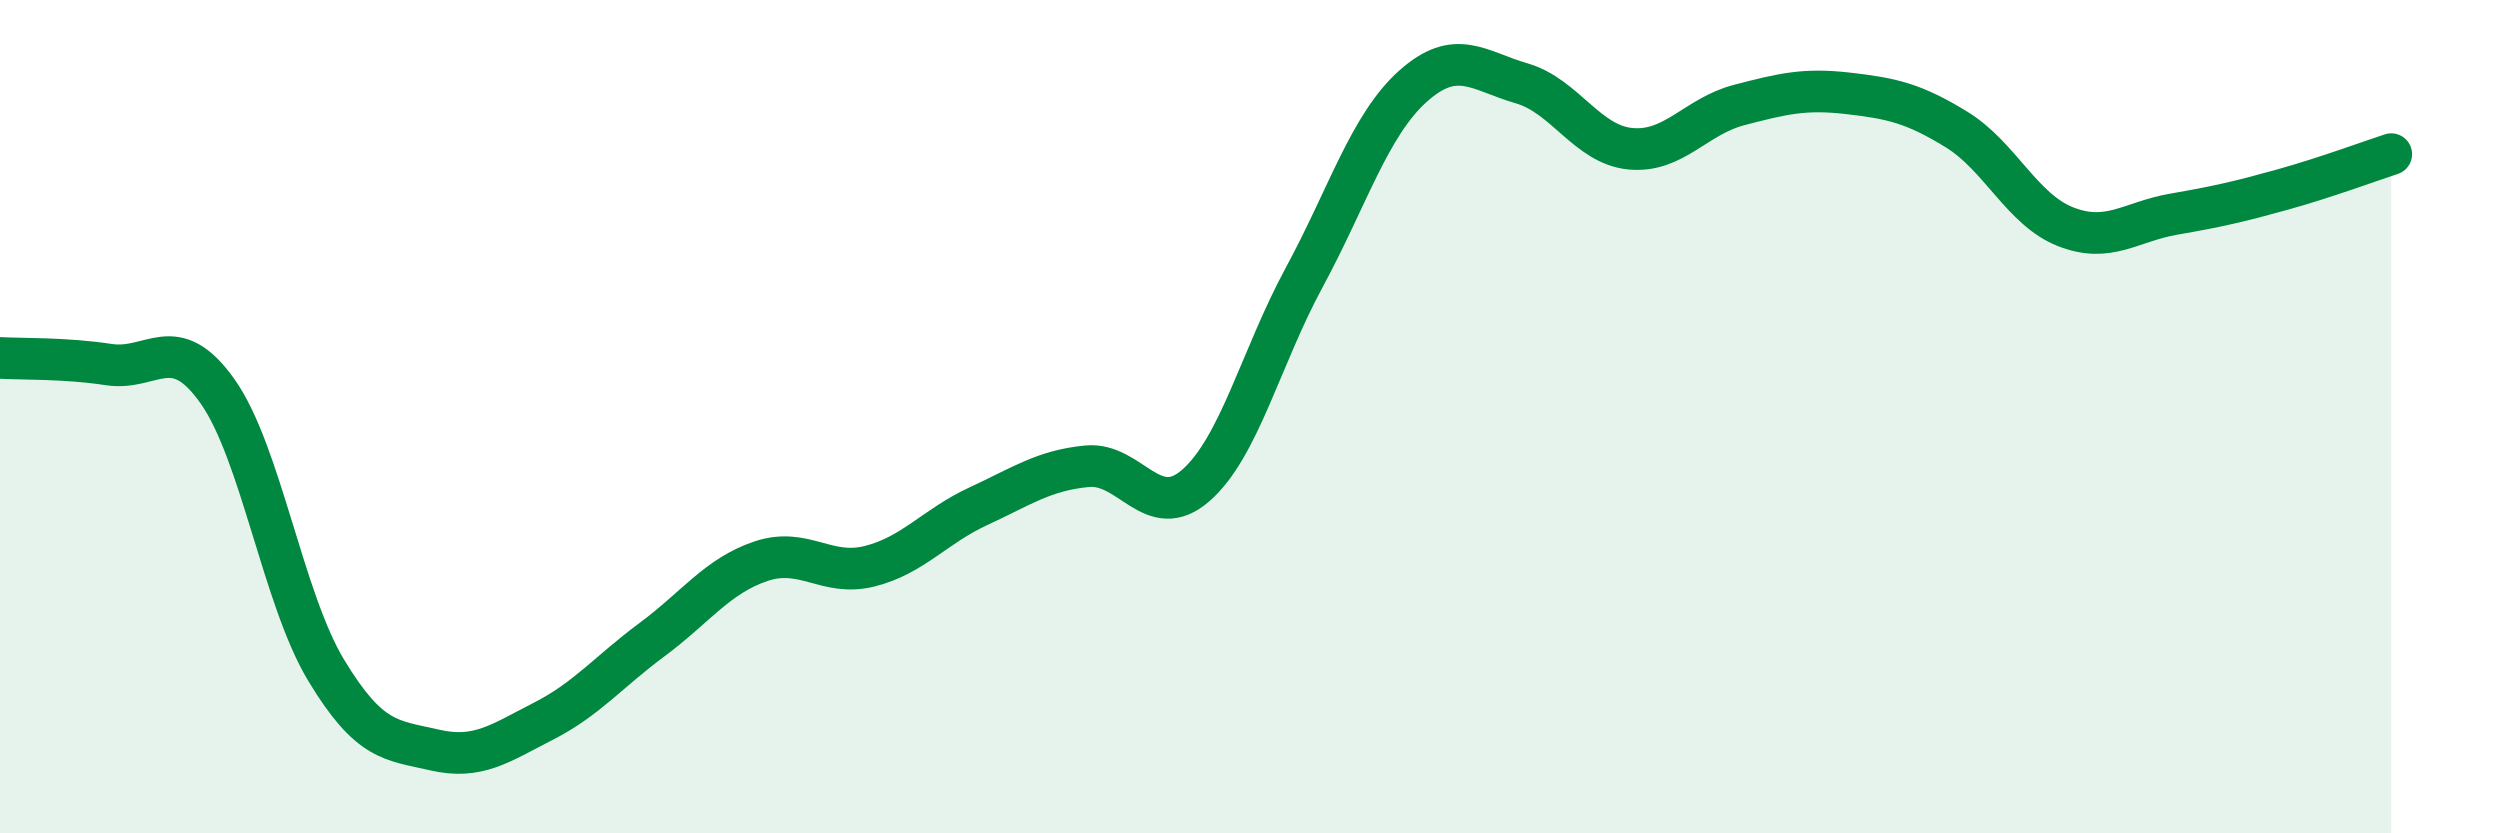 
    <svg width="60" height="20" viewBox="0 0 60 20" xmlns="http://www.w3.org/2000/svg">
      <path
        d="M 0,8.59 C 0.52,8.62 1.57,8.59 2.61,8.75 C 3.65,8.91 4.18,7.92 5.22,9.39 C 6.26,10.86 6.79,14.37 7.83,16.09 C 8.87,17.81 9.39,17.76 10.43,18 C 11.47,18.24 12,17.84 13.04,17.31 C 14.08,16.78 14.61,16.12 15.65,15.35 C 16.69,14.58 17.22,13.82 18.26,13.47 C 19.3,13.12 19.83,13.85 20.87,13.59 C 21.91,13.33 22.44,12.63 23.48,12.15 C 24.52,11.67 25.05,11.29 26.09,11.19 C 27.13,11.09 27.66,12.56 28.7,11.65 C 29.74,10.74 30.26,8.58 31.3,6.66 C 32.34,4.74 32.87,3 33.91,2.07 C 34.95,1.14 35.48,1.7 36.52,2 C 37.56,2.3 38.09,3.47 39.13,3.57 C 40.17,3.67 40.7,2.79 41.74,2.52 C 42.78,2.25 43.31,2.12 44.35,2.24 C 45.39,2.36 45.92,2.47 46.96,3.11 C 48,3.75 48.53,5.03 49.57,5.44 C 50.61,5.85 51.13,5.32 52.17,5.14 C 53.21,4.96 53.74,4.84 54.78,4.55 C 55.82,4.26 56.87,3.87 57.39,3.7L57.39 20L0 20Z"
        fill="#008740"
        opacity="0.1"
        stroke-linecap="round"
        stroke-linejoin="round"
      />
      <path
        d="M 0,8.59 C 0.52,8.62 1.57,8.59 2.61,8.75 C 3.65,8.91 4.18,7.92 5.22,9.39 C 6.26,10.86 6.79,14.37 7.83,16.09 C 8.87,17.81 9.39,17.76 10.43,18 C 11.47,18.24 12,17.84 13.04,17.31 C 14.08,16.78 14.61,16.12 15.65,15.35 C 16.69,14.58 17.22,13.82 18.26,13.47 C 19.3,13.12 19.83,13.85 20.87,13.59 C 21.91,13.33 22.44,12.63 23.48,12.15 C 24.52,11.67 25.05,11.29 26.09,11.19 C 27.13,11.09 27.66,12.56 28.7,11.65 C 29.74,10.74 30.26,8.58 31.3,6.66 C 32.34,4.74 32.87,3 33.91,2.07 C 34.95,1.14 35.48,1.7 36.52,2 C 37.56,2.3 38.09,3.47 39.13,3.57 C 40.17,3.67 40.7,2.79 41.74,2.52 C 42.78,2.25 43.31,2.12 44.35,2.24 C 45.39,2.36 45.92,2.47 46.96,3.11 C 48,3.75 48.53,5.03 49.57,5.44 C 50.61,5.85 51.13,5.32 52.17,5.14 C 53.21,4.96 53.74,4.84 54.78,4.55 C 55.82,4.26 56.87,3.87 57.39,3.7"
        stroke="#008740"
        stroke-width="1"
        fill="none"
        stroke-linecap="round"
        stroke-linejoin="round"
      />
    </svg>
  